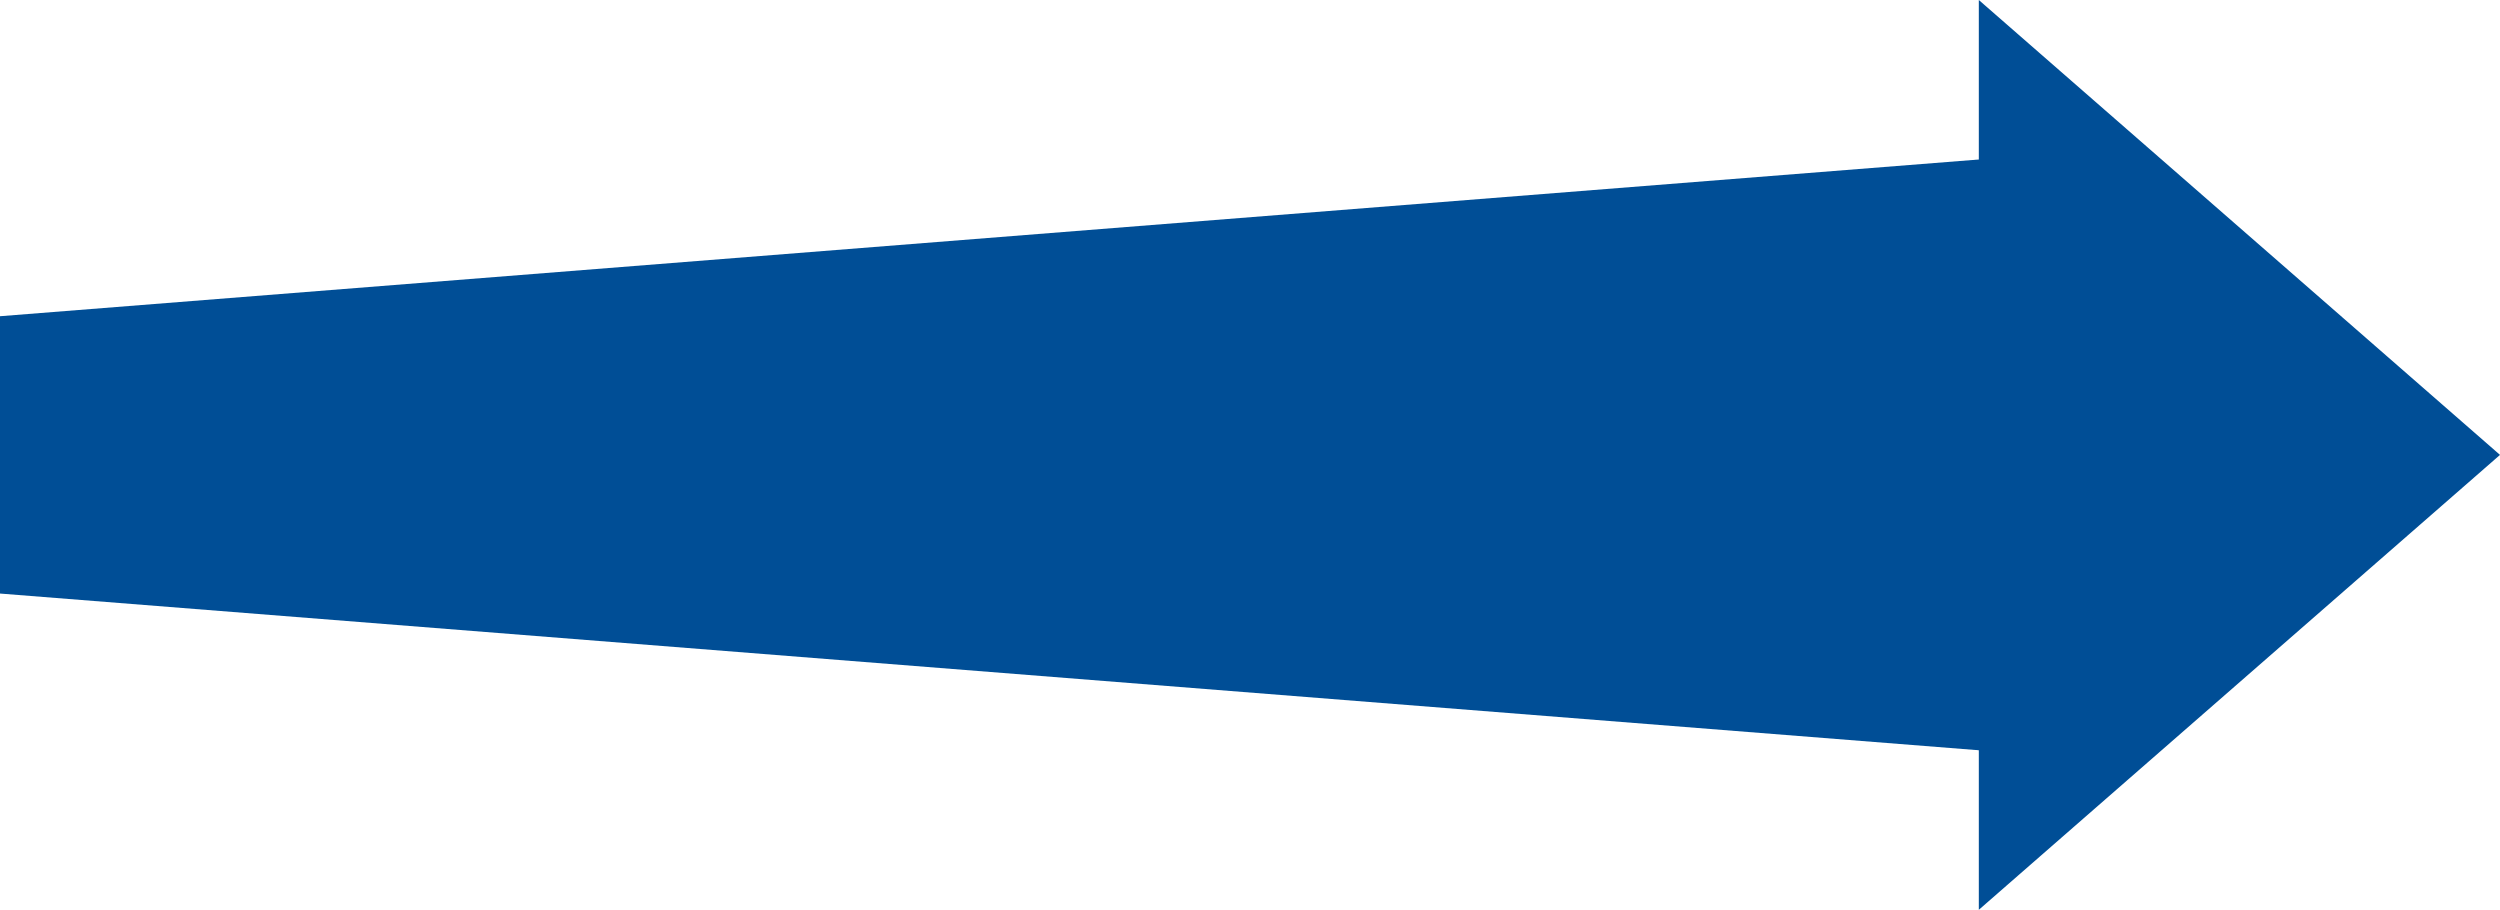 <svg xmlns="http://www.w3.org/2000/svg" width="227.731" height="82.875" viewBox="0 0 227.731 82.875">
  <g id="グループ_4096" data-name="グループ 4096" transform="translate(-550.59 -6274.261)">
    <path id="パス_5730" data-name="パス 5730" d="M698.065,935.716v54.617l-185.32-14.677V950.393Z" transform="translate(37.845 5352.673)" fill="#004e96"/>
    <path id="パス_5731" data-name="パス 5731" d="M740.476,963.026,693,921.589v82.875Z" transform="translate(37.845 5352.673)" fill="#004e96"/>
  </g>
</svg>
